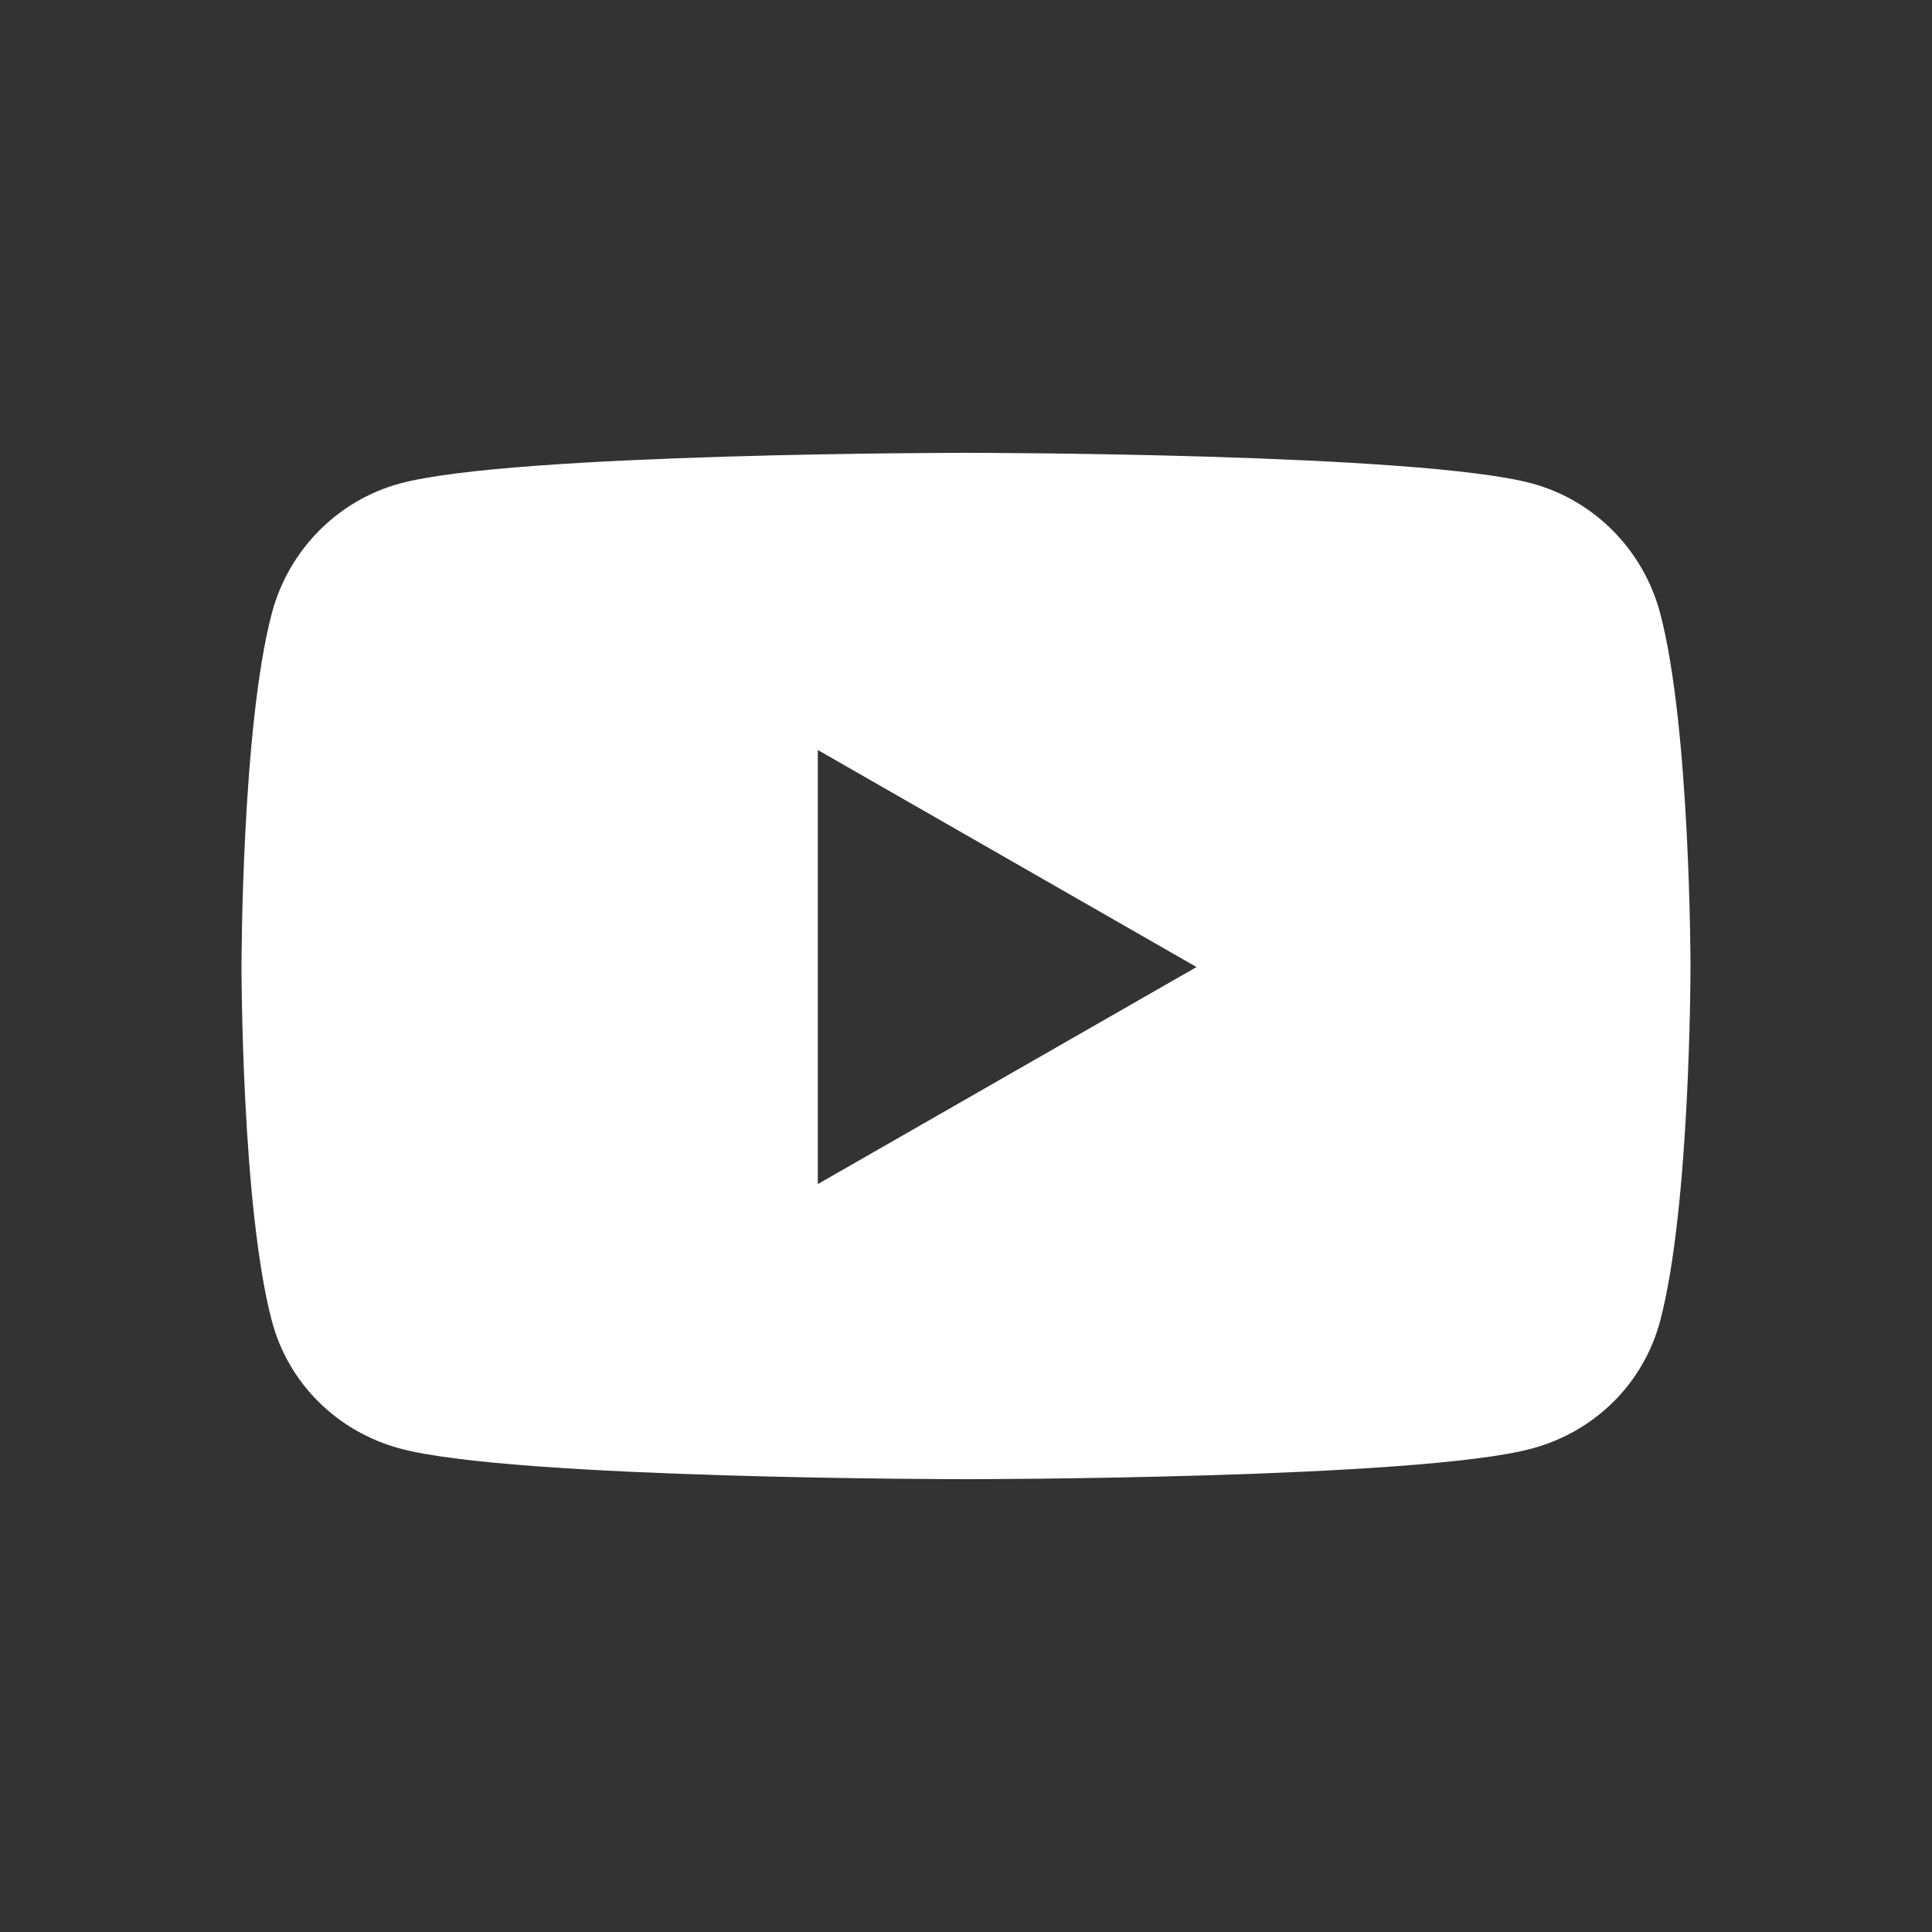 <svg width="50" height="50" viewBox="0 0 50 50" fill="none" xmlns="http://www.w3.org/2000/svg">
<rect x="0" y="0" width="50" height="50" fill="#333333" stroke="none"/>
<path d="M42.966 15.875C42.535 14.239 41.264 12.95 39.651 12.513C36.727 11.719 25 11.719 25 11.719C25 11.719 13.274 11.719 10.349 12.513C8.736 12.951 7.465 14.239 7.034 15.875C6.25 18.84 6.25 25.027 6.25 25.027C6.25 25.027 6.25 31.214 7.034 34.179C7.465 35.815 8.736 37.05 10.349 37.487C13.274 38.281 25 38.281 25 38.281C25 38.281 36.727 38.281 39.651 37.487C41.264 37.05 42.535 35.815 42.966 34.179C43.75 31.214 43.75 25.027 43.75 25.027C43.75 25.027 43.75 18.84 42.966 15.875ZM21.165 30.644V19.41L30.966 25.027L21.165 30.644Z" fill="white"/>
</svg>
